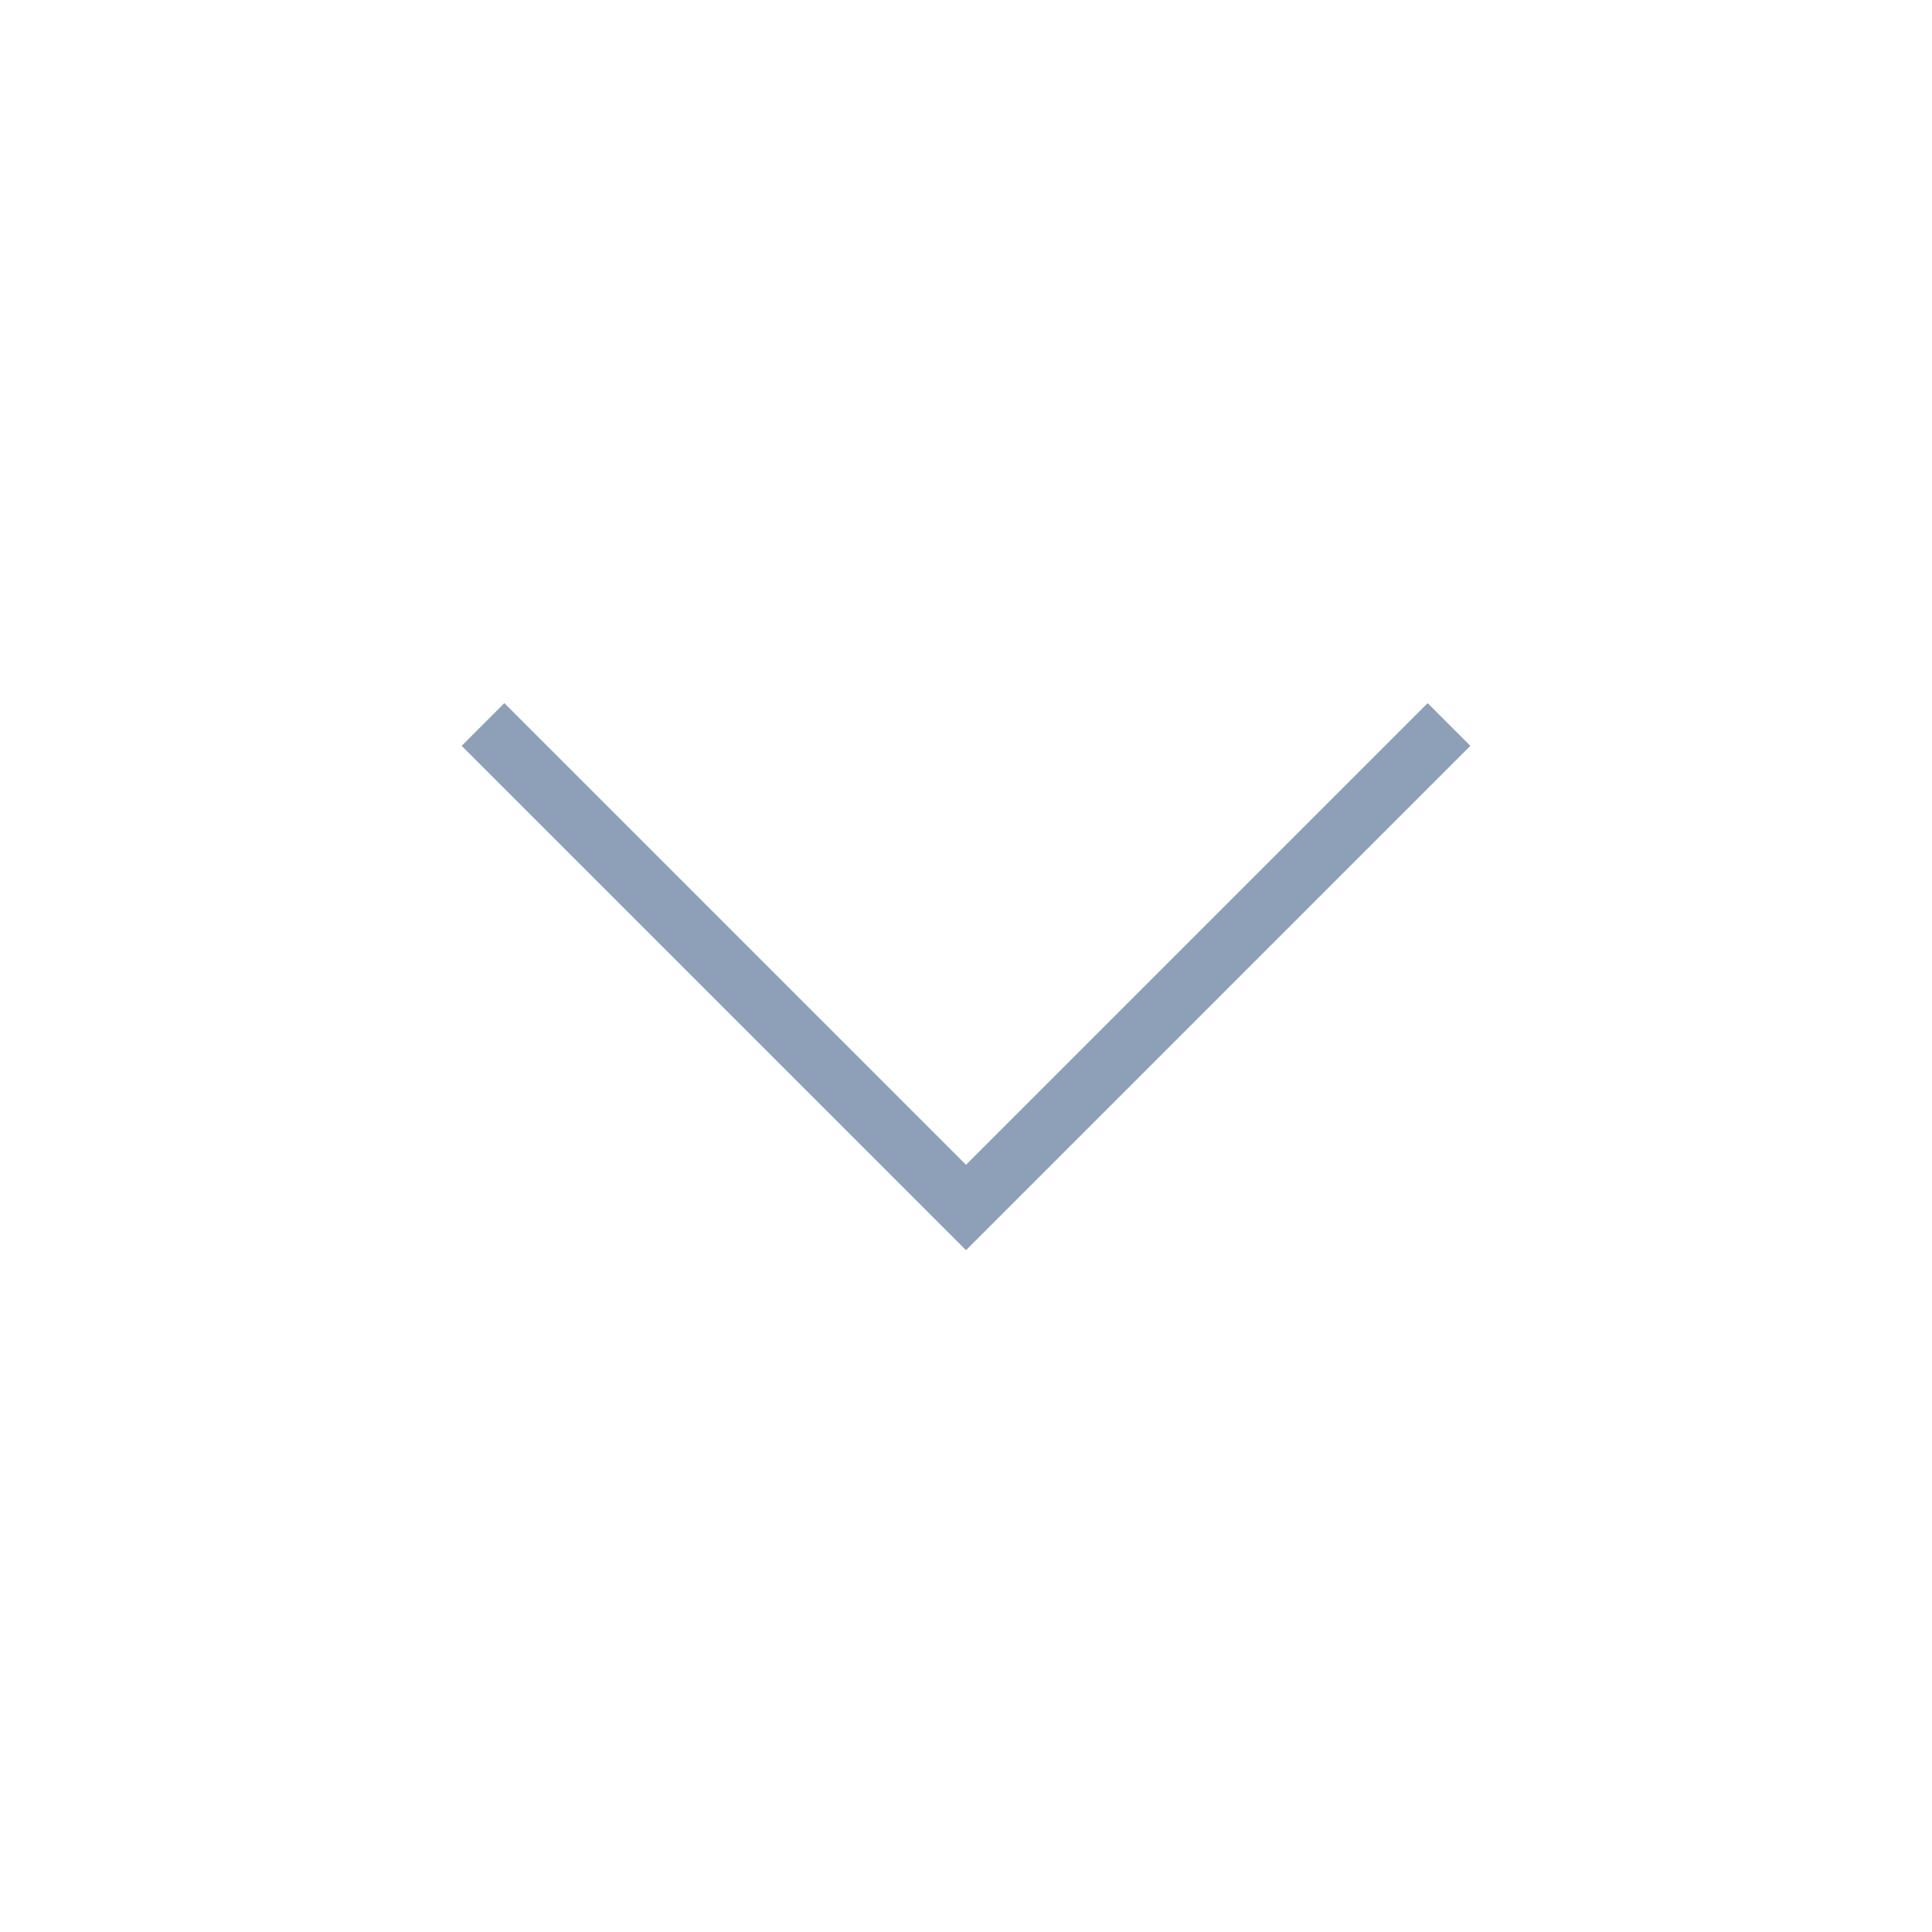 <svg width="32" height="32" viewBox="0 0 32 32" fill="none" xmlns="http://www.w3.org/2000/svg">
<path d="M8 12L16 20L24 12" stroke="#8E9FB8" strokeWidth="4" strokeLinecap="round" strokeLinejoin="round"/>
</svg>
